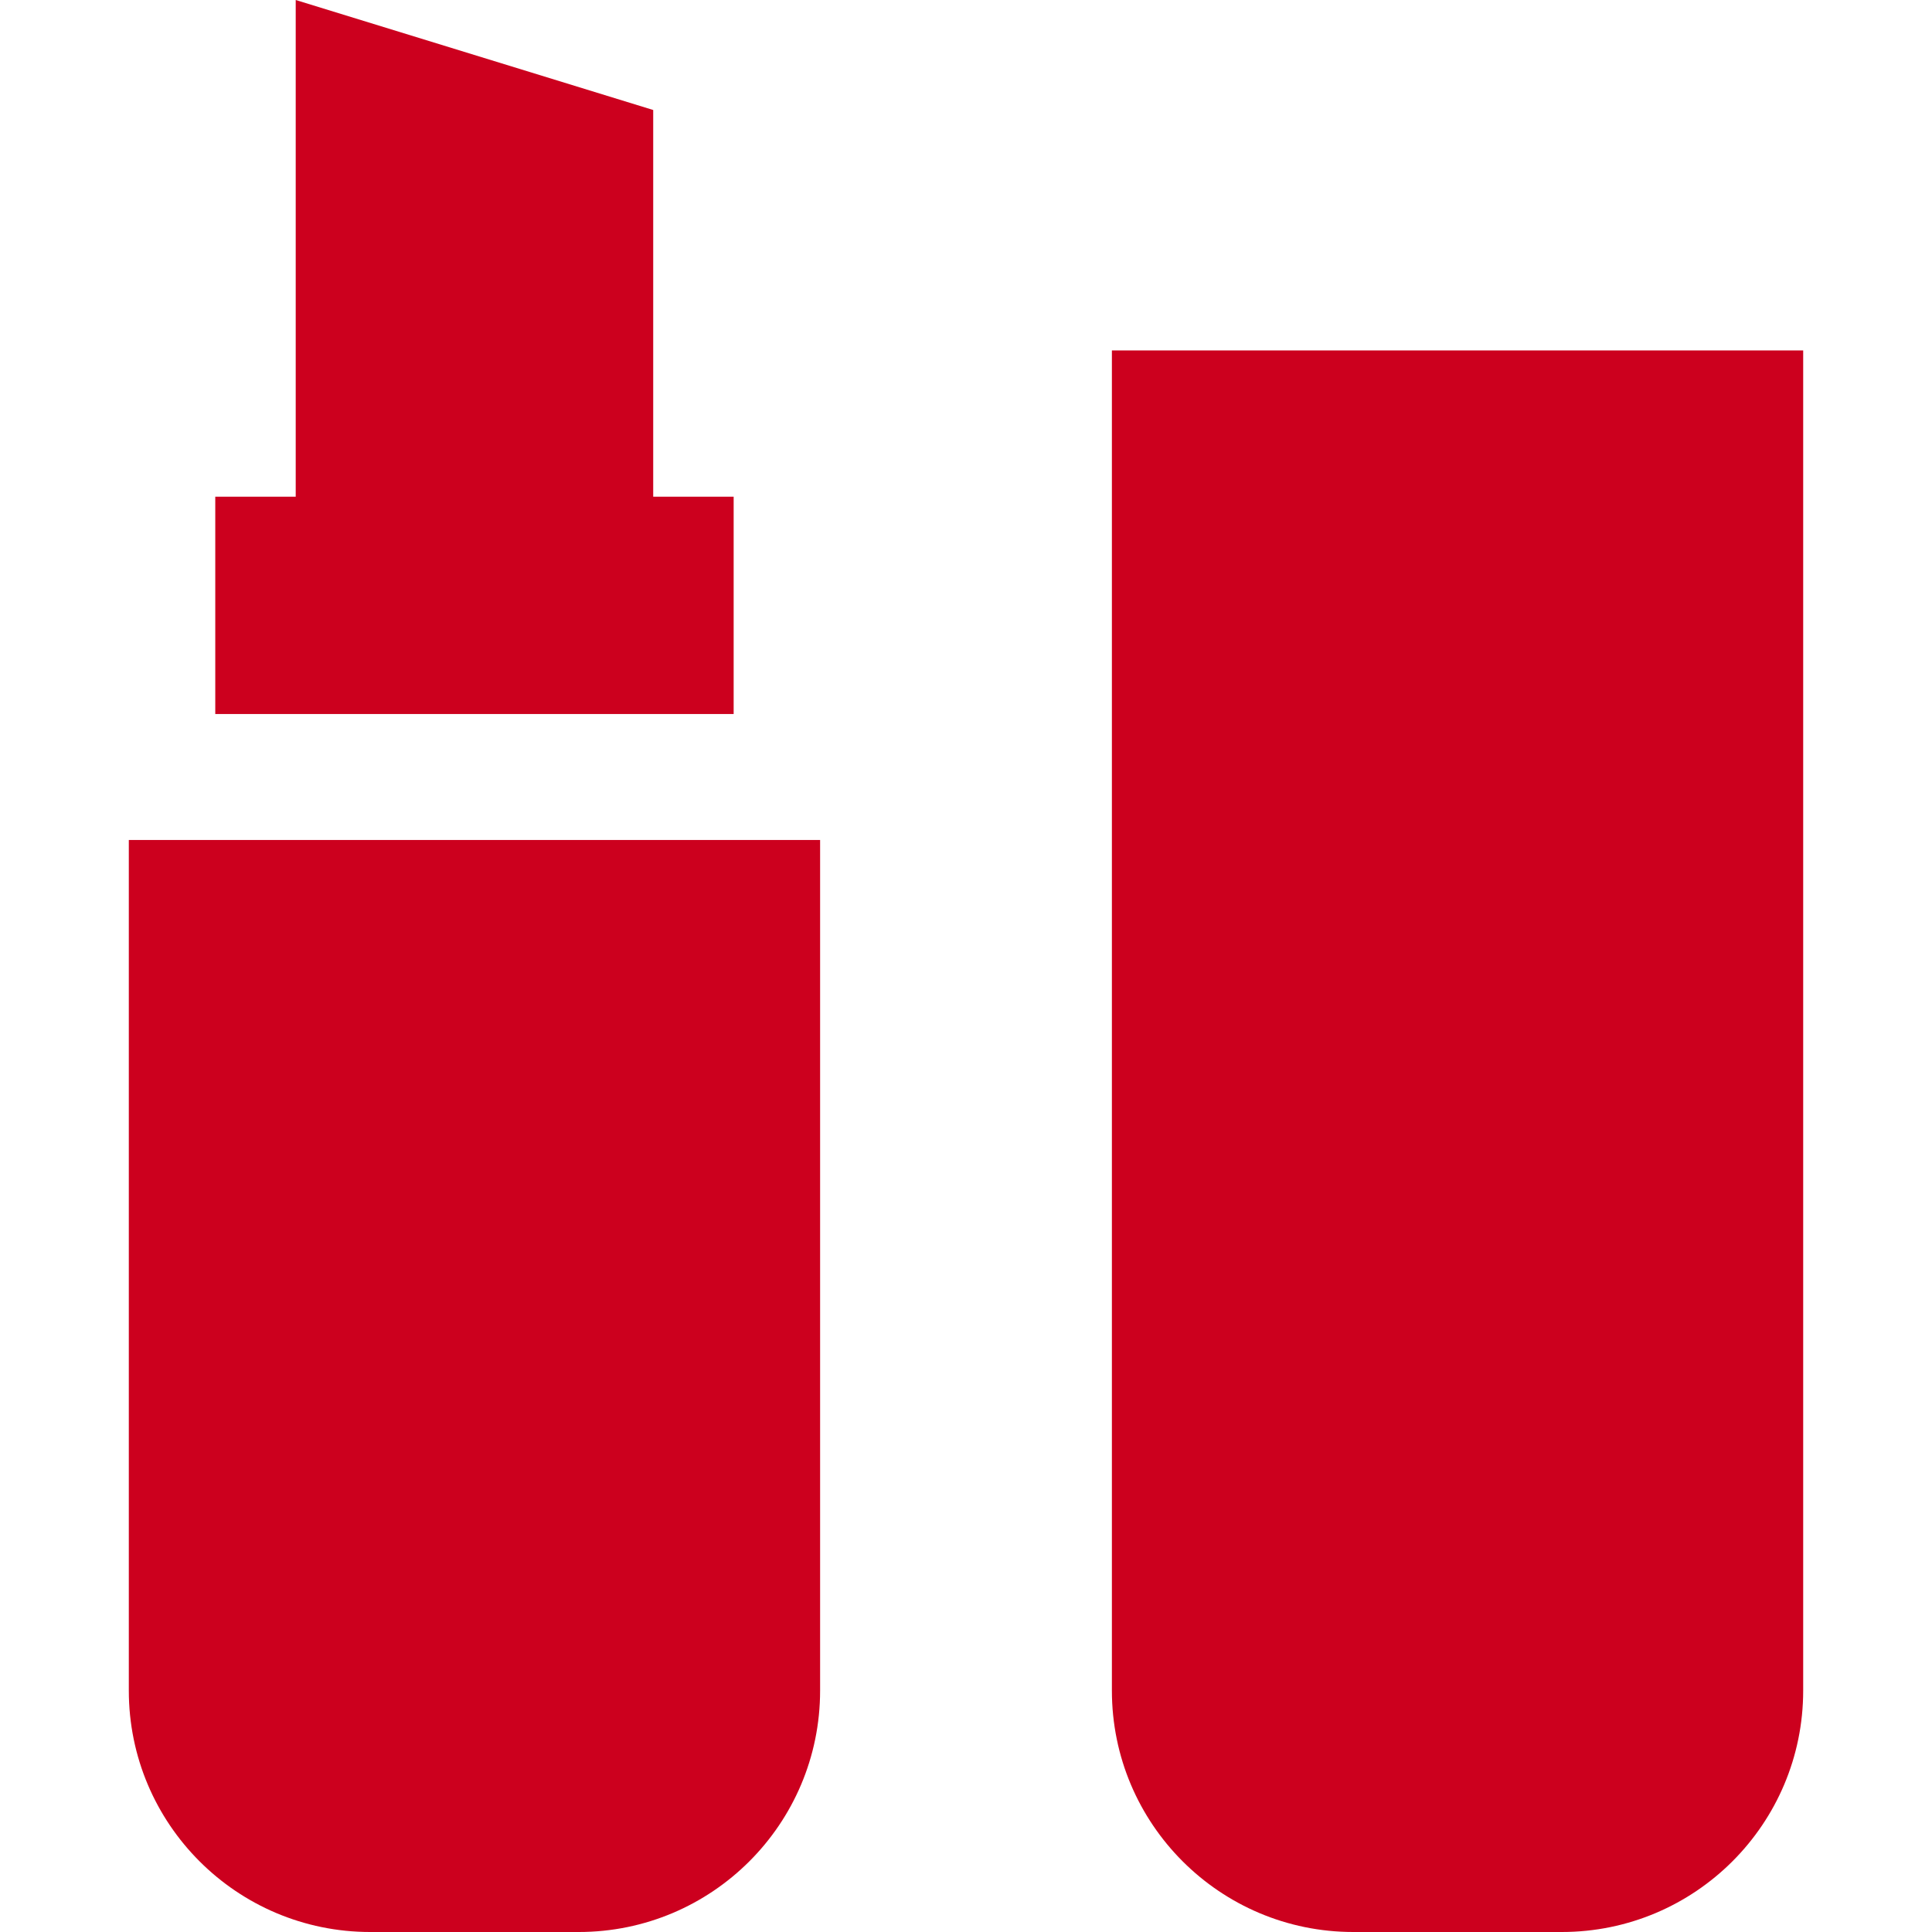 <?xml version="1.0" encoding="UTF-8"?>
<svg xmlns="http://www.w3.org/2000/svg" xmlns:xlink="http://www.w3.org/1999/xlink" fill="#cc001e" height="800px" width="800px" version="1.1" id="Layer_1" viewBox="0 0 512 512" xml:space="preserve">

<g id="SVGRepo_bgCarrier" stroke-width="0"></g>

<g id="SVGRepo_tracerCarrier" stroke-linecap="round" stroke-linejoin="round"></g>

<g id="SVGRepo_iconCarrier"> <g> <g> <path d="M294.663,92.871v355.153c0,35.332,28.643,63.976,63.974,63.976h55.249c35.332,0,63.976-28.643,63.976-63.976V92.871 H294.663z"></path> </g> </g> <g> <g> <polygon points="173.107,131.626 173.107,29.151 78.368,0 78.368,131.626 57.049,131.626 57.049,189.217 194.426,189.217 194.426,131.626 "></polygon> </g> </g> <g> <g> <path d="M34.138,222.609v225.416c0,35.332,28.643,63.976,63.976,63.976h55.249c35.332,0,63.974-28.643,63.974-63.976V222.609 H34.138z"></path> </g> </g> </g>

</svg>
